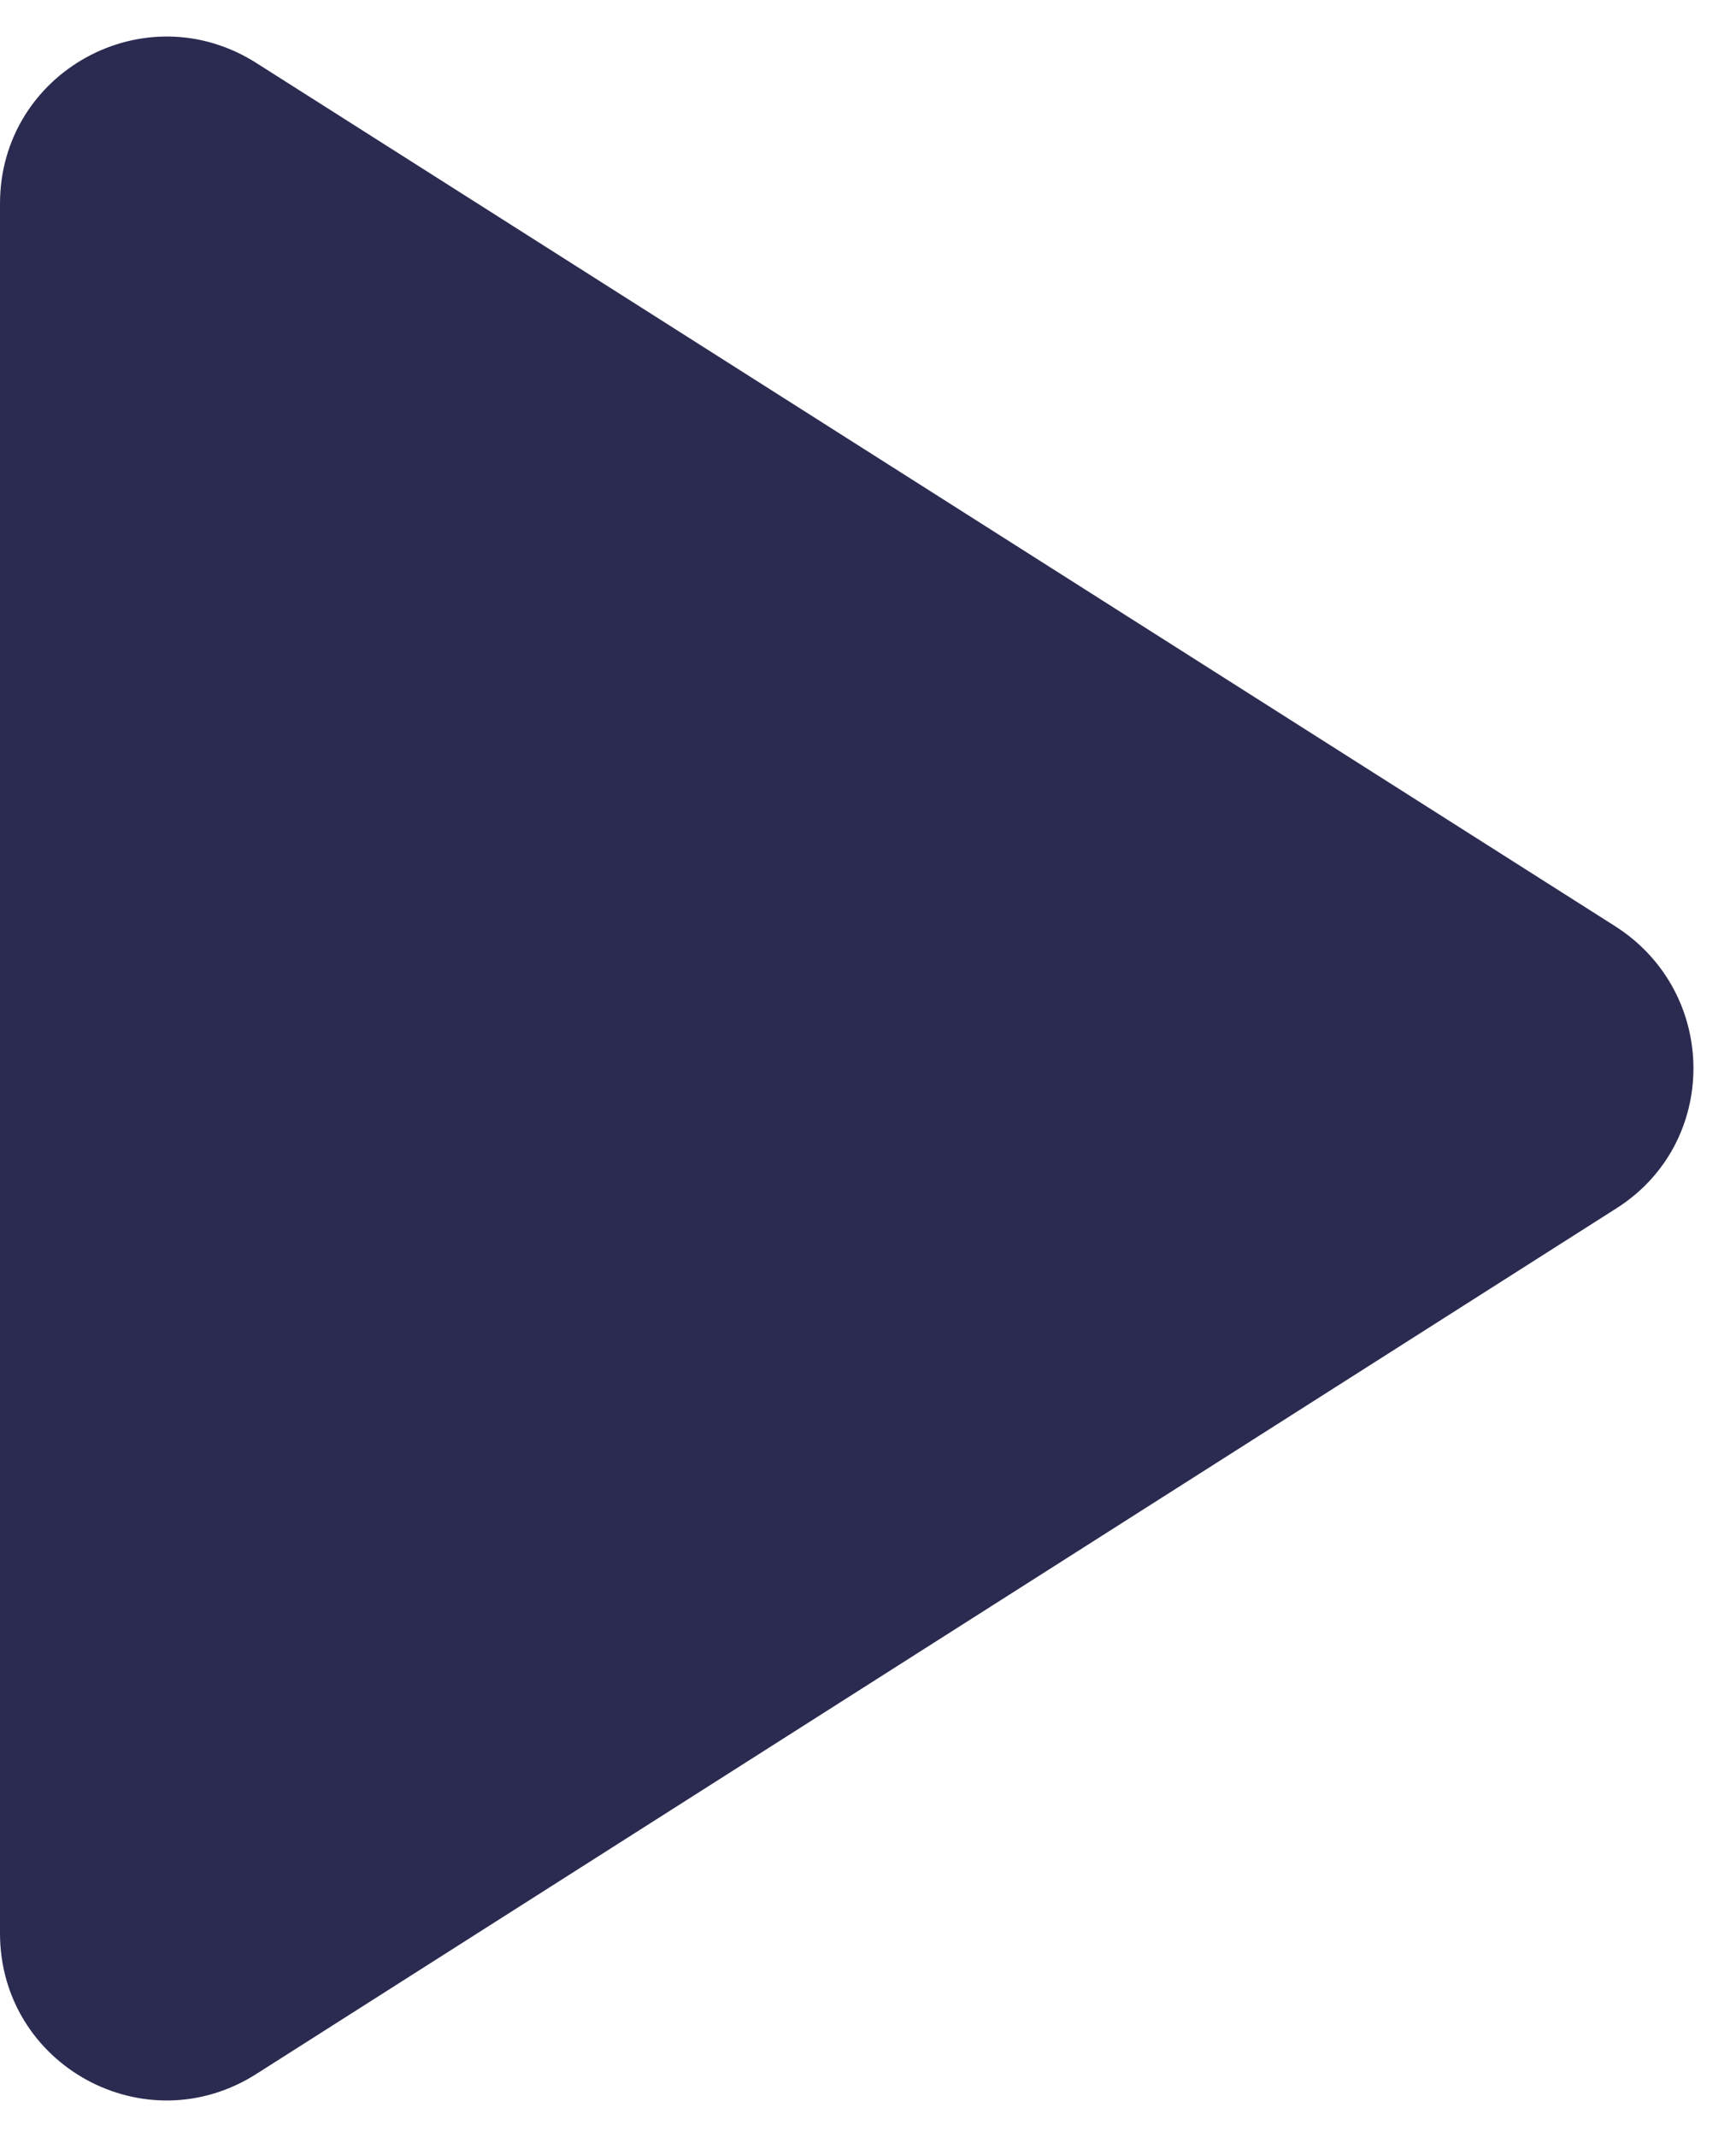 <svg width="13" height="16" viewBox="0 0 13 16" fill="none" xmlns="http://www.w3.org/2000/svg">
    <path d="M0 1.525V14.475C0 15.463 1.087 16.063 1.925 15.525L12.1 9.05C12.875 8.563 12.875 7.438 12.1 6.938L1.925 0.475C1.087 -0.062 0 0.538 0 1.525Z" fill="#2B2A50"/>
</svg>
